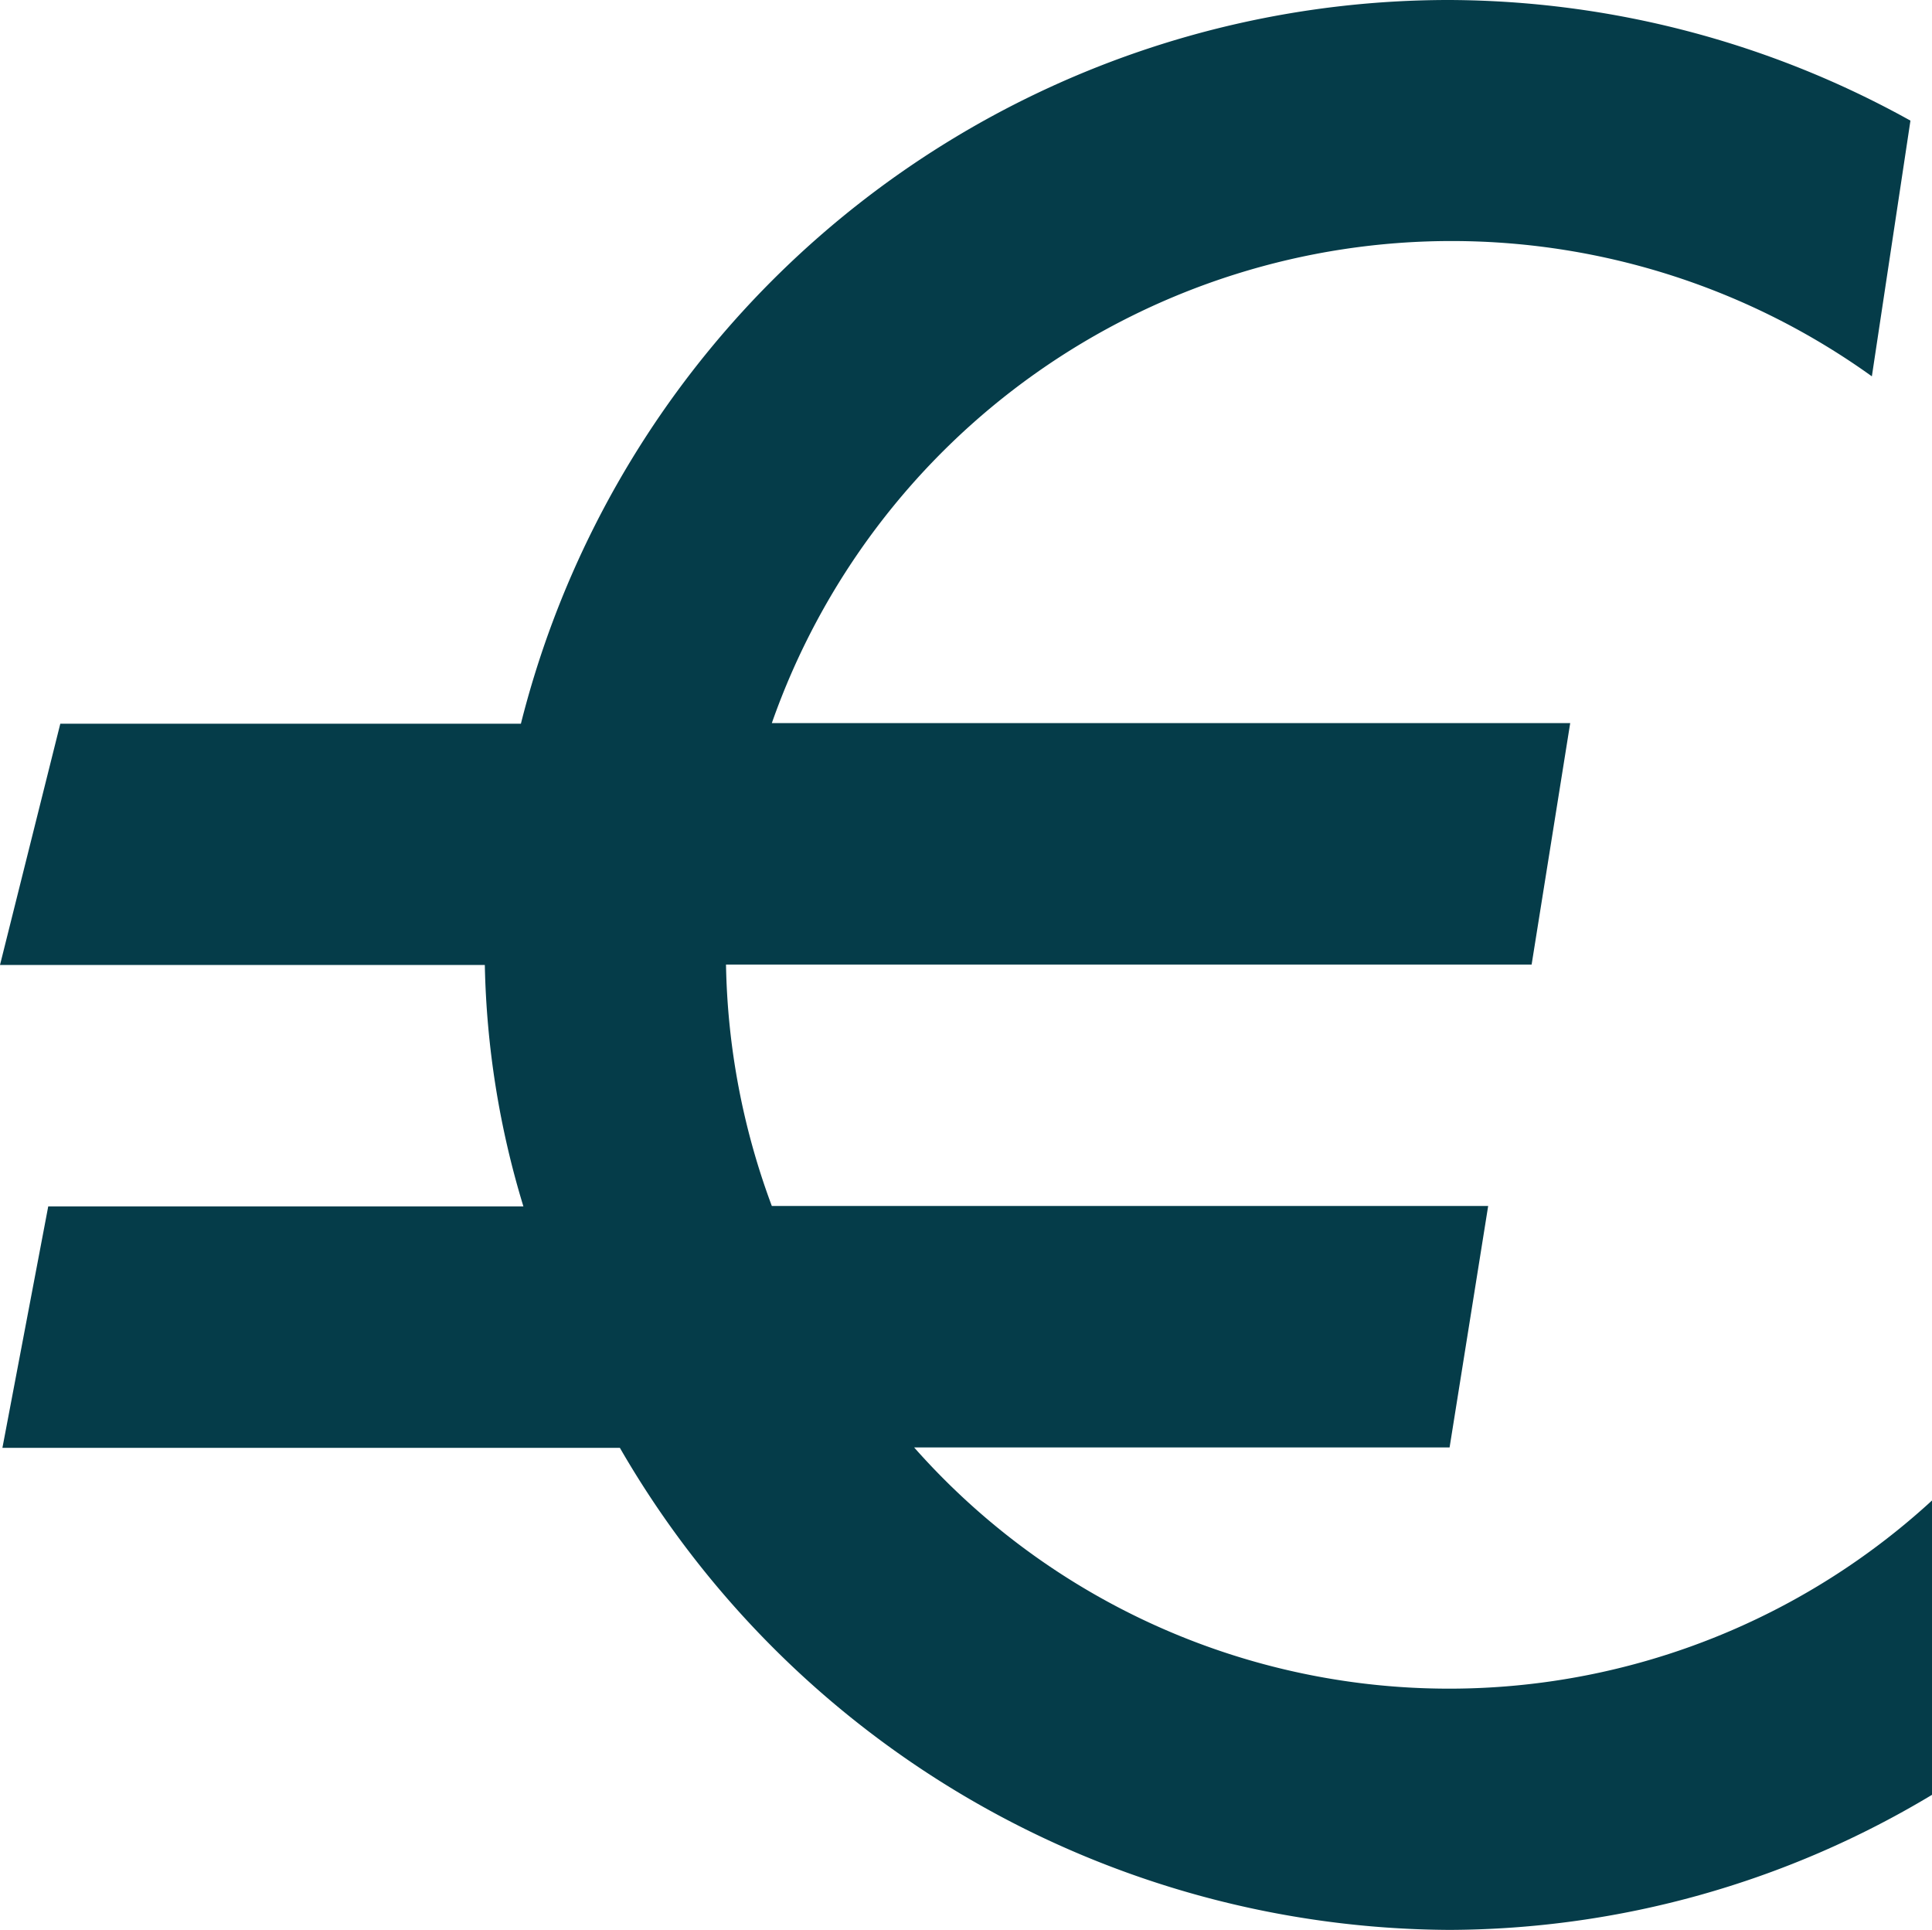 <?xml version="1.0" encoding="UTF-8"?>
<svg xmlns="http://www.w3.org/2000/svg" width="45.62" height="45.563" viewBox="0 0 45.62 45.563">
  <path id="Icon_open-euro" data-name="Icon open-euro" d="M34.172,0A22.6,22.6,0,0,0,12.3,17.086H1.424L0,22.782H11.448a20.9,20.9,0,0,0,.911,5.7H1.139l-1.082,5.7h14.58A22.741,22.741,0,0,0,34.229,45.563,22.246,22.246,0,0,0,45.62,42.374V35.425a16.856,16.856,0,0,1-24.035-1.253H34.229l.911-5.7H18.225a17.146,17.146,0,0,1-1.082-5.7H36.166l.911-5.7H18.225A17.01,17.01,0,0,1,44.2,8.885l.911-6.037A22.584,22.584,0,0,0,34.229,0Z" fill="#053c49"></path>
</svg>
